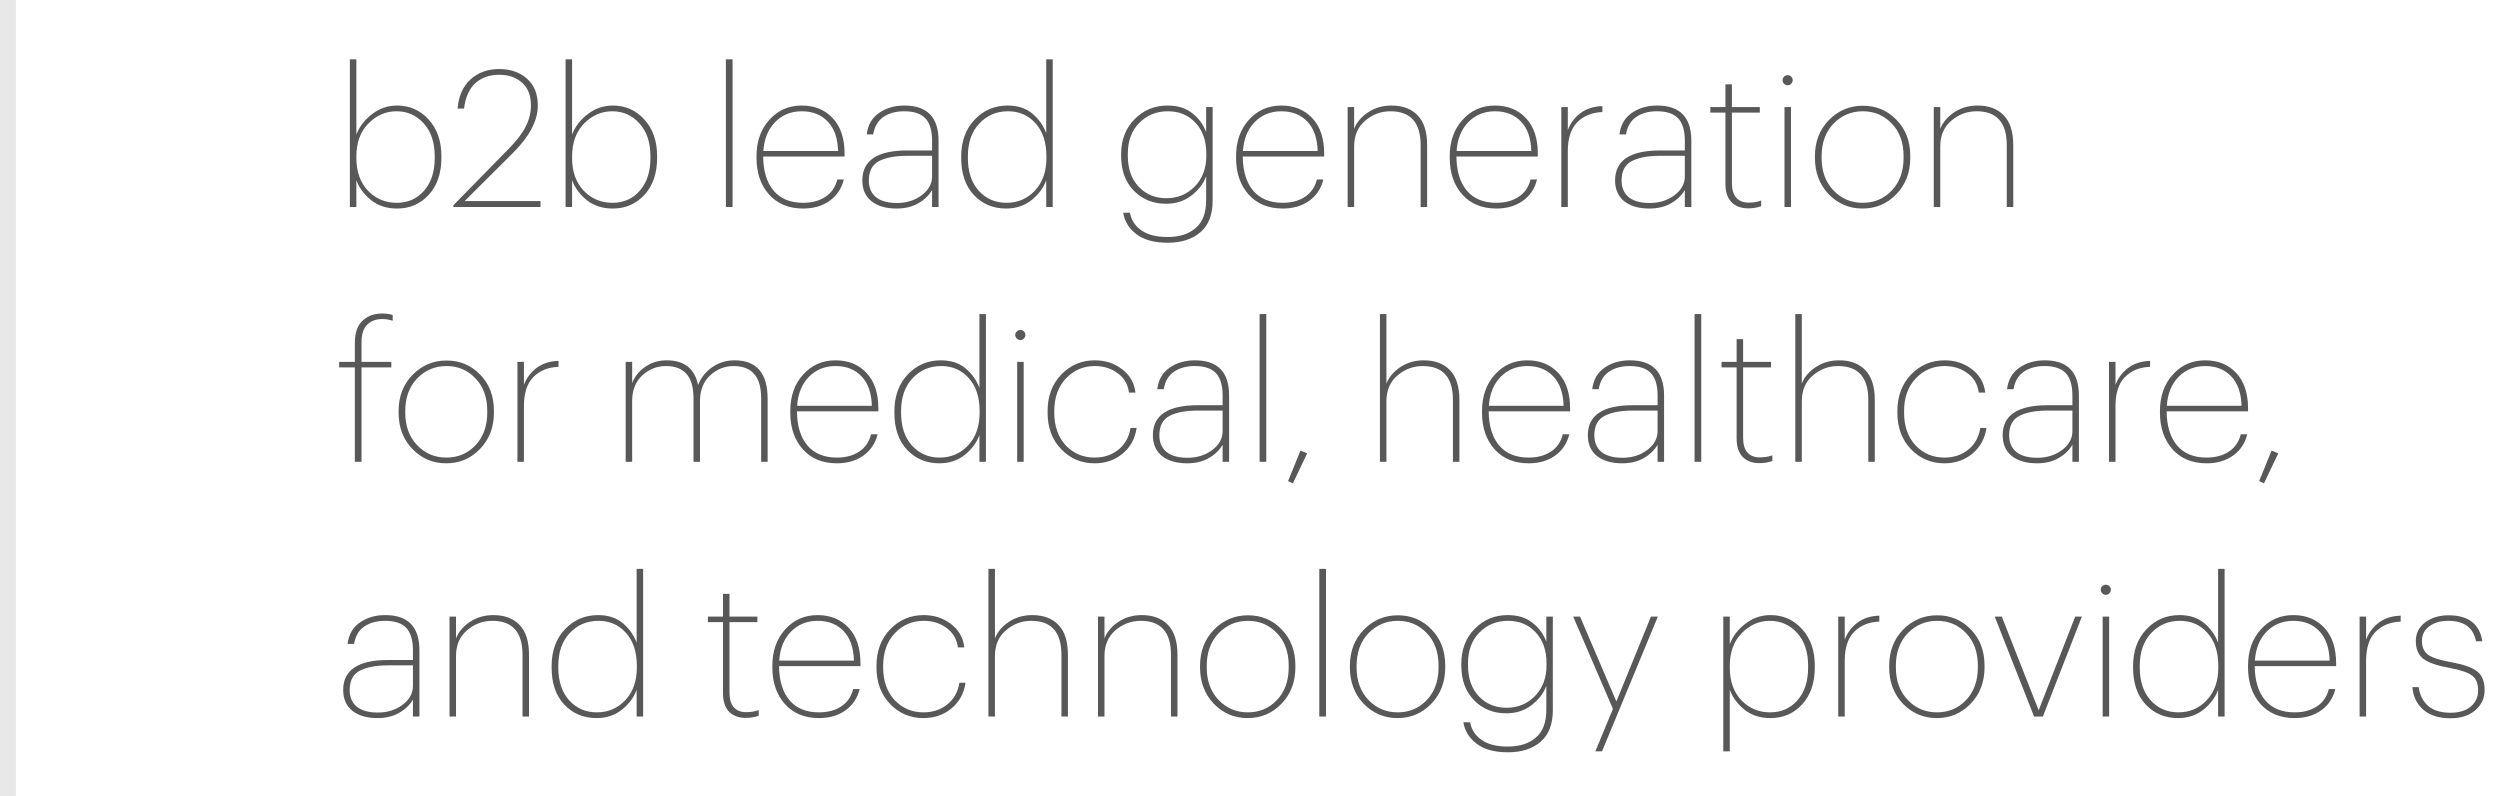 <?xml version="1.0" encoding="UTF-8"?> <svg xmlns="http://www.w3.org/2000/svg" width="157" height="50" viewBox="0 0 157 50" fill="none"> <line x1="0.5" x2="0.5" y2="50" stroke="#E8E8E8"></line> <path d="M24.936 13.096C24.296 13.096 23.756 12.924 23.316 12.58C22.876 12.228 22.564 11.808 22.38 11.32V13H21.972V3.724H22.38V8.452C22.572 7.948 22.9 7.52 23.364 7.168C23.828 6.808 24.352 6.628 24.936 6.628C25.728 6.628 26.388 6.92 26.916 7.504C27.452 8.088 27.72 8.856 27.72 9.808V9.904C27.72 10.88 27.456 11.656 26.928 12.232C26.4 12.808 25.736 13.096 24.936 13.096ZM24.912 12.736C25.616 12.736 26.188 12.484 26.628 11.98C27.076 11.476 27.3 10.788 27.3 9.916V9.82C27.3 8.94 27.068 8.248 26.604 7.744C26.148 7.24 25.58 6.988 24.9 6.988C24.228 6.988 23.64 7.244 23.136 7.756C22.632 8.268 22.38 8.956 22.38 9.82V9.916C22.38 10.78 22.624 11.468 23.112 11.98C23.6 12.484 24.2 12.736 24.912 12.736ZM28.471 13V12.892L31.939 9.352C32.435 8.848 32.791 8.384 33.007 7.96C33.231 7.528 33.343 7.08 33.343 6.616C33.343 6 33.159 5.528 32.791 5.2C32.431 4.864 31.947 4.696 31.339 4.696C30.731 4.696 30.231 4.876 29.839 5.236C29.455 5.596 29.223 6.124 29.143 6.82H28.735C28.799 6.044 29.067 5.436 29.539 4.996C30.019 4.556 30.619 4.336 31.339 4.336C32.059 4.336 32.643 4.536 33.091 4.936C33.547 5.336 33.775 5.9 33.775 6.628C33.775 7.572 33.255 8.564 32.215 9.604L29.179 12.628H33.943V13H28.471ZM38.483 13.096C37.843 13.096 37.303 12.924 36.863 12.58C36.423 12.228 36.111 11.808 35.927 11.32V13H35.519V3.724H35.927V8.452C36.119 7.948 36.447 7.52 36.911 7.168C37.375 6.808 37.899 6.628 38.483 6.628C39.275 6.628 39.935 6.92 40.463 7.504C40.999 8.088 41.267 8.856 41.267 9.808V9.904C41.267 10.88 41.003 11.656 40.475 12.232C39.947 12.808 39.283 13.096 38.483 13.096ZM38.459 12.736C39.163 12.736 39.735 12.484 40.175 11.98C40.623 11.476 40.847 10.788 40.847 9.916V9.82C40.847 8.94 40.615 8.248 40.151 7.744C39.695 7.24 39.127 6.988 38.447 6.988C37.775 6.988 37.187 7.244 36.683 7.756C36.179 8.268 35.927 8.956 35.927 9.82V9.916C35.927 10.78 36.171 11.468 36.659 11.98C37.147 12.484 37.747 12.736 38.459 12.736ZM45.586 13V3.724H46.006V13H45.586ZM50.436 13.096C49.54 13.096 48.828 12.804 48.3 12.22C47.772 11.628 47.508 10.86 47.508 9.916V9.82C47.508 8.884 47.776 8.12 48.312 7.528C48.848 6.928 49.528 6.628 50.352 6.628C51.152 6.628 51.8 6.892 52.296 7.42C52.792 7.948 53.04 8.692 53.04 9.652V9.832H47.928C47.936 10.752 48.156 11.468 48.588 11.98C49.02 12.484 49.636 12.736 50.436 12.736C50.988 12.736 51.452 12.612 51.828 12.364C52.212 12.116 52.464 11.752 52.584 11.272H52.992C52.848 11.848 52.548 12.296 52.092 12.616C51.644 12.936 51.092 13.096 50.436 13.096ZM47.94 9.484H52.632C52.608 8.676 52.392 8.06 51.984 7.636C51.576 7.204 51.032 6.988 50.352 6.988C49.68 6.988 49.12 7.216 48.672 7.672C48.232 8.128 47.988 8.732 47.94 9.484ZM56.302 13.096C55.646 13.096 55.122 12.944 54.73 12.64C54.346 12.328 54.154 11.892 54.154 11.332C54.154 10.076 55.094 9.448 56.974 9.448H58.534V8.836C58.534 8.196 58.394 7.728 58.114 7.432C57.834 7.136 57.39 6.988 56.782 6.988C56.262 6.988 55.826 7.108 55.474 7.348C55.13 7.588 54.918 7.952 54.838 8.44H54.43C54.502 7.848 54.758 7.4 55.198 7.096C55.646 6.784 56.178 6.628 56.794 6.628C58.226 6.628 58.942 7.364 58.942 8.836V13H58.534V11.932C58.334 12.276 58.042 12.556 57.658 12.772C57.282 12.988 56.83 13.096 56.302 13.096ZM56.326 12.748C56.926 12.748 57.442 12.588 57.874 12.268C58.314 11.94 58.534 11.544 58.534 11.08V9.784H56.974C56.222 9.784 55.63 9.896 55.198 10.12C54.774 10.344 54.562 10.748 54.562 11.332C54.562 11.788 54.714 12.14 55.018 12.388C55.322 12.628 55.758 12.748 56.326 12.748ZM63.183 13.096C62.367 13.096 61.691 12.812 61.155 12.244C60.627 11.676 60.363 10.904 60.363 9.928V9.832C60.363 8.88 60.643 8.108 61.203 7.516C61.763 6.924 62.455 6.628 63.279 6.628C63.903 6.628 64.415 6.792 64.815 7.12C65.215 7.448 65.511 7.86 65.703 8.356V3.724H66.111V13H65.703V11.32C65.535 11.792 65.227 12.208 64.779 12.568C64.339 12.92 63.807 13.096 63.183 13.096ZM61.467 11.98C61.923 12.484 62.503 12.736 63.207 12.736C63.911 12.736 64.503 12.484 64.983 11.98C65.471 11.468 65.715 10.78 65.715 9.916V9.82C65.715 8.94 65.487 8.248 65.031 7.744C64.583 7.24 64.007 6.988 63.303 6.988C62.583 6.988 61.983 7.244 61.503 7.756C61.023 8.26 60.783 8.948 60.783 9.82V9.916C60.783 10.788 61.011 11.476 61.467 11.98ZM73.334 15.244C72.486 15.244 71.83 15.064 71.366 14.704C70.902 14.352 70.626 13.904 70.538 13.36H70.958C71.046 13.824 71.286 14.192 71.678 14.464C72.07 14.744 72.618 14.884 73.322 14.884C74.066 14.884 74.654 14.696 75.086 14.32C75.526 13.952 75.746 13.368 75.746 12.568V11.068C75.578 11.532 75.27 11.936 74.822 12.28C74.382 12.624 73.85 12.796 73.226 12.796C72.418 12.796 71.746 12.524 71.21 11.98C70.674 11.436 70.406 10.704 70.406 9.784V9.688C70.406 8.792 70.686 8.06 71.246 7.492C71.806 6.916 72.498 6.628 73.322 6.628C73.946 6.628 74.458 6.784 74.858 7.096C75.266 7.408 75.562 7.808 75.746 8.296V6.724H76.154V12.592C76.154 13.48 75.898 14.144 75.386 14.584C74.874 15.024 74.19 15.244 73.334 15.244ZM71.51 11.728C71.966 12.208 72.546 12.448 73.25 12.448C73.954 12.448 74.546 12.204 75.026 11.716C75.514 11.228 75.758 10.576 75.758 9.76V9.676C75.758 8.844 75.53 8.188 75.074 7.708C74.626 7.228 74.05 6.988 73.346 6.988C72.626 6.988 72.026 7.232 71.546 7.72C71.066 8.2 70.826 8.852 70.826 9.676V9.772C70.826 10.596 71.054 11.248 71.51 11.728ZM80.553 13.096C79.657 13.096 78.945 12.804 78.417 12.22C77.889 11.628 77.625 10.86 77.625 9.916V9.82C77.625 8.884 77.893 8.12 78.429 7.528C78.965 6.928 79.645 6.628 80.469 6.628C81.269 6.628 81.917 6.892 82.413 7.42C82.909 7.948 83.157 8.692 83.157 9.652V9.832H78.045C78.053 10.752 78.273 11.468 78.705 11.98C79.137 12.484 79.753 12.736 80.553 12.736C81.105 12.736 81.569 12.612 81.945 12.364C82.329 12.116 82.581 11.752 82.701 11.272H83.109C82.965 11.848 82.665 12.296 82.209 12.616C81.761 12.936 81.209 13.096 80.553 13.096ZM78.057 9.484H82.749C82.725 8.676 82.509 8.06 82.101 7.636C81.693 7.204 81.149 6.988 80.469 6.988C79.797 6.988 79.237 7.216 78.789 7.672C78.349 8.128 78.105 8.732 78.057 9.484ZM84.632 13V6.724H85.04V8.092C85.192 7.692 85.48 7.348 85.904 7.06C86.336 6.772 86.828 6.628 87.38 6.628C88.084 6.628 88.632 6.832 89.024 7.24C89.424 7.648 89.624 8.276 89.624 9.124V13H89.216V9.112C89.216 7.696 88.584 6.988 87.32 6.988C86.72 6.988 86.188 7.188 85.724 7.588C85.268 7.98 85.04 8.516 85.04 9.196V13H84.632ZM93.971 13.096C93.075 13.096 92.363 12.804 91.835 12.22C91.307 11.628 91.043 10.86 91.043 9.916V9.82C91.043 8.884 91.311 8.12 91.847 7.528C92.383 6.928 93.063 6.628 93.887 6.628C94.687 6.628 95.335 6.892 95.831 7.42C96.327 7.948 96.575 8.692 96.575 9.652V9.832H91.463C91.471 10.752 91.691 11.468 92.123 11.98C92.555 12.484 93.171 12.736 93.971 12.736C94.523 12.736 94.987 12.612 95.363 12.364C95.747 12.116 95.999 11.752 96.119 11.272H96.527C96.383 11.848 96.083 12.296 95.627 12.616C95.179 12.936 94.627 13.096 93.971 13.096ZM91.475 9.484H96.167C96.143 8.676 95.927 8.06 95.519 7.636C95.111 7.204 94.567 6.988 93.887 6.988C93.215 6.988 92.655 7.216 92.207 7.672C91.767 8.128 91.523 8.732 91.475 9.484ZM98.05 13V6.724H98.458V8.164C98.626 7.732 98.89 7.38 99.25 7.108C99.618 6.828 100.078 6.68 100.63 6.664V7.036C99.982 7.06 99.458 7.272 99.058 7.672C98.658 8.072 98.458 8.68 98.458 9.496V13H98.05ZM103.575 13.096C102.919 13.096 102.395 12.944 102.003 12.64C101.619 12.328 101.427 11.892 101.427 11.332C101.427 10.076 102.367 9.448 104.247 9.448H105.807V8.836C105.807 8.196 105.667 7.728 105.387 7.432C105.107 7.136 104.663 6.988 104.055 6.988C103.535 6.988 103.099 7.108 102.747 7.348C102.403 7.588 102.191 7.952 102.111 8.44H101.703C101.775 7.848 102.031 7.4 102.471 7.096C102.919 6.784 103.451 6.628 104.067 6.628C105.499 6.628 106.215 7.364 106.215 8.836V13H105.807V11.932C105.607 12.276 105.315 12.556 104.931 12.772C104.555 12.988 104.103 13.096 103.575 13.096ZM103.599 12.748C104.199 12.748 104.715 12.588 105.147 12.268C105.587 11.94 105.807 11.544 105.807 11.08V9.784H104.247C103.495 9.784 102.903 9.896 102.471 10.12C102.047 10.344 101.835 10.748 101.835 11.332C101.835 11.788 101.987 12.14 102.291 12.388C102.595 12.628 103.031 12.748 103.599 12.748ZM109.785 13.084C109.337 13.084 108.985 12.952 108.729 12.688C108.481 12.424 108.357 12.036 108.357 11.524V7.072H107.409V6.724H108.357V5.296H108.765V6.724H110.517V7.072H108.765V11.5C108.765 11.908 108.857 12.216 109.041 12.424C109.225 12.624 109.481 12.724 109.809 12.724C110.113 12.724 110.377 12.68 110.601 12.592V12.952C110.353 13.04 110.081 13.084 109.785 13.084ZM112.066 13V6.724H112.474V13H112.066ZM112.486 5.26C112.43 5.324 112.358 5.356 112.27 5.356C112.182 5.356 112.106 5.324 112.042 5.26C111.978 5.196 111.946 5.12 111.946 5.032C111.946 4.944 111.978 4.872 112.042 4.816C112.106 4.752 112.182 4.72 112.27 4.72C112.358 4.72 112.43 4.752 112.486 4.816C112.55 4.872 112.582 4.944 112.582 5.032C112.582 5.12 112.55 5.196 112.486 5.26ZM115.141 11.956C115.637 12.476 116.249 12.736 116.977 12.736C117.705 12.736 118.313 12.48 118.801 11.968C119.297 11.448 119.545 10.76 119.545 9.904V9.808C119.545 8.952 119.297 8.268 118.801 7.756C118.313 7.244 117.709 6.988 116.989 6.988C116.261 6.988 115.645 7.248 115.141 7.768C114.645 8.288 114.397 8.972 114.397 9.82V9.916C114.397 10.756 114.645 11.436 115.141 11.956ZM116.965 13.096C116.133 13.096 115.425 12.796 114.841 12.196C114.265 11.588 113.977 10.828 113.977 9.916V9.82C113.977 8.9 114.269 8.14 114.853 7.54C115.445 6.94 116.157 6.64 116.989 6.64C117.829 6.64 118.533 6.936 119.101 7.528C119.677 8.112 119.965 8.872 119.965 9.808V9.904C119.965 10.832 119.673 11.596 119.089 12.196C118.513 12.796 117.805 13.096 116.965 13.096ZM121.441 13V6.724H121.849V8.092C122.001 7.692 122.289 7.348 122.713 7.06C123.145 6.772 123.637 6.628 124.189 6.628C124.893 6.628 125.441 6.832 125.833 7.24C126.233 7.648 126.433 8.276 126.433 9.124V13H126.025V9.112C126.025 7.696 125.393 6.988 124.129 6.988C123.529 6.988 122.997 7.188 122.533 7.588C122.077 7.98 121.849 8.516 121.849 9.196V13H121.441ZM22.284 29V23.072H21.3V22.724H22.284V21.536C22.284 20.904 22.444 20.44 22.764 20.144C23.084 19.84 23.5 19.688 24.012 19.688C24.252 19.688 24.468 19.72 24.66 19.784V20.144C24.444 20.072 24.228 20.036 24.012 20.036C23.62 20.036 23.304 20.152 23.064 20.384C22.824 20.616 22.704 20.988 22.704 21.5V22.724H24.576V23.072H22.704V29H22.284ZM26.195 27.956C26.691 28.476 27.303 28.736 28.031 28.736C28.759 28.736 29.367 28.48 29.855 27.968C30.351 27.448 30.599 26.76 30.599 25.904V25.808C30.599 24.952 30.351 24.268 29.855 23.756C29.367 23.244 28.763 22.988 28.043 22.988C27.315 22.988 26.699 23.248 26.195 23.768C25.699 24.288 25.451 24.972 25.451 25.82V25.916C25.451 26.756 25.699 27.436 26.195 27.956ZM28.019 29.096C27.187 29.096 26.479 28.796 25.895 28.196C25.319 27.588 25.031 26.828 25.031 25.916V25.82C25.031 24.9 25.323 24.14 25.907 23.54C26.499 22.94 27.211 22.64 28.043 22.64C28.883 22.64 29.587 22.936 30.155 23.528C30.731 24.112 31.019 24.872 31.019 25.808V25.904C31.019 26.832 30.727 27.596 30.143 28.196C29.567 28.796 28.859 29.096 28.019 29.096ZM32.495 29V22.724H32.903V24.164C33.071 23.732 33.335 23.38 33.695 23.108C34.063 22.828 34.523 22.68 35.075 22.664V23.036C34.427 23.06 33.903 23.272 33.503 23.672C33.103 24.072 32.903 24.68 32.903 25.496V29H32.495ZM39.292 29V22.724H39.7V24.056C39.852 23.656 40.12 23.32 40.504 23.048C40.896 22.768 41.352 22.628 41.872 22.628C42.968 22.628 43.624 23.144 43.84 24.176C44.024 23.712 44.32 23.34 44.728 23.06C45.144 22.772 45.612 22.628 46.132 22.628C47.516 22.628 48.208 23.436 48.208 25.052V29H47.8V25.04C47.8 24.32 47.652 23.8 47.356 23.48C47.068 23.152 46.64 22.988 46.072 22.988C45.512 22.988 45.02 23.184 44.596 23.576C44.172 23.968 43.96 24.504 43.96 25.184V29H43.552V25.04C43.552 24.32 43.404 23.8 43.108 23.48C42.82 23.152 42.392 22.988 41.824 22.988C41.256 22.988 40.76 23.184 40.336 23.576C39.912 23.968 39.7 24.504 39.7 25.184V29H39.292ZM52.557 29.096C51.661 29.096 50.949 28.804 50.421 28.22C49.893 27.628 49.629 26.86 49.629 25.916V25.82C49.629 24.884 49.897 24.12 50.433 23.528C50.969 22.928 51.649 22.628 52.473 22.628C53.273 22.628 53.921 22.892 54.417 23.42C54.913 23.948 55.161 24.692 55.161 25.652V25.832H50.049C50.057 26.752 50.277 27.468 50.709 27.98C51.141 28.484 51.757 28.736 52.557 28.736C53.109 28.736 53.573 28.612 53.949 28.364C54.333 28.116 54.585 27.752 54.705 27.272H55.113C54.969 27.848 54.669 28.296 54.213 28.616C53.765 28.936 53.213 29.096 52.557 29.096ZM50.061 25.484H54.753C54.729 24.676 54.513 24.06 54.105 23.636C53.697 23.204 53.153 22.988 52.473 22.988C51.801 22.988 51.241 23.216 50.793 23.672C50.353 24.128 50.109 24.732 50.061 25.484ZM58.988 29.096C58.172 29.096 57.496 28.812 56.96 28.244C56.432 27.676 56.168 26.904 56.168 25.928V25.832C56.168 24.88 56.448 24.108 57.008 23.516C57.568 22.924 58.26 22.628 59.084 22.628C59.708 22.628 60.22 22.792 60.62 23.12C61.02 23.448 61.316 23.86 61.508 24.356V19.724H61.916V29H61.508V27.32C61.34 27.792 61.032 28.208 60.584 28.568C60.144 28.92 59.612 29.096 58.988 29.096ZM57.272 27.98C57.728 28.484 58.308 28.736 59.012 28.736C59.716 28.736 60.308 28.484 60.788 27.98C61.276 27.468 61.52 26.78 61.52 25.916V25.82C61.52 24.94 61.292 24.248 60.836 23.744C60.388 23.24 59.812 22.988 59.108 22.988C58.388 22.988 57.788 23.244 57.308 23.756C56.828 24.26 56.588 24.948 56.588 25.82V25.916C56.588 26.788 56.816 27.476 57.272 27.98ZM63.879 29V22.724H64.287V29H63.879ZM64.299 21.26C64.243 21.324 64.171 21.356 64.083 21.356C63.995 21.356 63.919 21.324 63.855 21.26C63.791 21.196 63.759 21.12 63.759 21.032C63.759 20.944 63.791 20.872 63.855 20.816C63.919 20.752 63.995 20.72 64.083 20.72C64.171 20.72 64.243 20.752 64.299 20.816C64.363 20.872 64.395 20.944 64.395 21.032C64.395 21.12 64.363 21.196 64.299 21.26ZM68.741 29.096C67.909 29.096 67.209 28.8 66.641 28.208C66.073 27.616 65.789 26.852 65.789 25.916V25.82C65.789 24.884 66.073 24.12 66.641 23.528C67.217 22.928 67.921 22.628 68.753 22.628C69.409 22.628 69.977 22.812 70.457 23.18C70.945 23.54 71.229 24.032 71.309 24.656H70.901C70.829 24.128 70.589 23.72 70.181 23.432C69.781 23.136 69.305 22.988 68.753 22.988C68.033 22.988 67.429 23.248 66.941 23.768C66.453 24.28 66.209 24.964 66.209 25.82V25.916C66.209 26.764 66.449 27.448 66.929 27.968C67.417 28.48 68.021 28.736 68.741 28.736C69.325 28.736 69.821 28.572 70.229 28.244C70.645 27.916 70.901 27.46 70.997 26.876H71.381C71.285 27.54 70.993 28.076 70.505 28.484C70.017 28.892 69.429 29.096 68.741 29.096ZM74.548 29.096C73.892 29.096 73.368 28.944 72.976 28.64C72.592 28.328 72.4 27.892 72.4 27.332C72.4 26.076 73.34 25.448 75.22 25.448H76.78V24.836C76.78 24.196 76.64 23.728 76.36 23.432C76.08 23.136 75.636 22.988 75.028 22.988C74.508 22.988 74.072 23.108 73.72 23.348C73.376 23.588 73.164 23.952 73.084 24.44H72.676C72.748 23.848 73.004 23.4 73.444 23.096C73.892 22.784 74.424 22.628 75.04 22.628C76.472 22.628 77.188 23.364 77.188 24.836V29H76.78V27.932C76.58 28.276 76.288 28.556 75.904 28.772C75.528 28.988 75.076 29.096 74.548 29.096ZM74.572 28.748C75.172 28.748 75.688 28.588 76.12 28.268C76.56 27.94 76.78 27.544 76.78 27.08V25.784H75.22C74.468 25.784 73.876 25.896 73.444 26.12C73.02 26.344 72.808 26.748 72.808 27.332C72.808 27.788 72.96 28.14 73.264 28.388C73.568 28.628 74.004 28.748 74.572 28.748ZM79.102 29V19.724H79.522V29H79.102ZM81.192 30.356L80.891 30.212L81.671 28.292L82.091 28.472L81.192 30.356ZM86.659 29V19.724H87.067V24.092C87.219 23.692 87.507 23.348 87.931 23.06C88.364 22.772 88.856 22.628 89.407 22.628C90.112 22.628 90.659 22.832 91.052 23.24C91.451 23.648 91.651 24.276 91.651 25.124V29H91.243V25.112C91.243 23.696 90.612 22.988 89.347 22.988C88.748 22.988 88.216 23.188 87.751 23.588C87.296 23.98 87.067 24.516 87.067 25.196V29H86.659ZM95.998 29.096C95.102 29.096 94.39 28.804 93.862 28.22C93.334 27.628 93.07 26.86 93.07 25.916V25.82C93.07 24.884 93.338 24.12 93.874 23.528C94.41 22.928 95.09 22.628 95.914 22.628C96.714 22.628 97.362 22.892 97.858 23.42C98.354 23.948 98.602 24.692 98.602 25.652V25.832H93.49C93.498 26.752 93.718 27.468 94.15 27.98C94.582 28.484 95.198 28.736 95.998 28.736C96.55 28.736 97.014 28.612 97.39 28.364C97.774 28.116 98.026 27.752 98.146 27.272H98.554C98.41 27.848 98.11 28.296 97.654 28.616C97.206 28.936 96.654 29.096 95.998 29.096ZM93.502 25.484H98.194C98.17 24.676 97.954 24.06 97.546 23.636C97.138 23.204 96.594 22.988 95.914 22.988C95.242 22.988 94.682 23.216 94.234 23.672C93.794 24.128 93.55 24.732 93.502 25.484ZM101.864 29.096C101.208 29.096 100.684 28.944 100.292 28.64C99.908 28.328 99.716 27.892 99.716 27.332C99.716 26.076 100.656 25.448 102.536 25.448H104.096V24.836C104.096 24.196 103.956 23.728 103.676 23.432C103.396 23.136 102.952 22.988 102.344 22.988C101.824 22.988 101.388 23.108 101.036 23.348C100.692 23.588 100.48 23.952 100.4 24.44H99.992C100.064 23.848 100.32 23.4 100.76 23.096C101.208 22.784 101.74 22.628 102.356 22.628C103.788 22.628 104.504 23.364 104.504 24.836V29H104.096V27.932C103.896 28.276 103.604 28.556 103.22 28.772C102.844 28.988 102.392 29.096 101.864 29.096ZM101.888 28.748C102.488 28.748 103.004 28.588 103.436 28.268C103.876 27.94 104.096 27.544 104.096 27.08V25.784H102.536C101.784 25.784 101.192 25.896 100.76 26.12C100.336 26.344 100.124 26.748 100.124 27.332C100.124 27.788 100.276 28.14 100.58 28.388C100.884 28.628 101.32 28.748 101.888 28.748ZM106.418 29V19.724H106.838V29H106.418ZM110.488 29.084C110.04 29.084 109.688 28.952 109.432 28.688C109.184 28.424 109.06 28.036 109.06 27.524V23.072H108.112V22.724H109.06V21.296H109.468V22.724H111.22V23.072H109.468V27.5C109.468 27.908 109.56 28.216 109.744 28.424C109.928 28.624 110.184 28.724 110.512 28.724C110.816 28.724 111.08 28.68 111.304 28.592V28.952C111.056 29.04 110.784 29.084 110.488 29.084ZM112.745 29V19.724H113.153V24.092C113.305 23.692 113.593 23.348 114.017 23.06C114.449 22.772 114.941 22.628 115.493 22.628C116.197 22.628 116.745 22.832 117.137 23.24C117.537 23.648 117.737 24.276 117.737 25.124V29H117.329V25.112C117.329 23.696 116.697 22.988 115.433 22.988C114.833 22.988 114.301 23.188 113.837 23.588C113.381 23.98 113.153 24.516 113.153 25.196V29H112.745ZM122.108 29.096C121.276 29.096 120.576 28.8 120.008 28.208C119.44 27.616 119.156 26.852 119.156 25.916V25.82C119.156 24.884 119.44 24.12 120.008 23.528C120.584 22.928 121.288 22.628 122.12 22.628C122.776 22.628 123.344 22.812 123.824 23.18C124.312 23.54 124.596 24.032 124.676 24.656H124.268C124.196 24.128 123.956 23.72 123.548 23.432C123.148 23.136 122.672 22.988 122.12 22.988C121.4 22.988 120.796 23.248 120.308 23.768C119.82 24.28 119.576 24.964 119.576 25.82V25.916C119.576 26.764 119.816 27.448 120.296 27.968C120.784 28.48 121.388 28.736 122.108 28.736C122.692 28.736 123.188 28.572 123.596 28.244C124.012 27.916 124.268 27.46 124.364 26.876H124.748C124.652 27.54 124.36 28.076 123.872 28.484C123.384 28.892 122.796 29.096 122.108 29.096ZM127.915 29.096C127.259 29.096 126.735 28.944 126.343 28.64C125.959 28.328 125.767 27.892 125.767 27.332C125.767 26.076 126.707 25.448 128.587 25.448H130.147V24.836C130.147 24.196 130.007 23.728 129.727 23.432C129.447 23.136 129.003 22.988 128.395 22.988C127.875 22.988 127.439 23.108 127.087 23.348C126.743 23.588 126.531 23.952 126.451 24.44H126.043C126.115 23.848 126.371 23.4 126.811 23.096C127.259 22.784 127.791 22.628 128.407 22.628C129.839 22.628 130.555 23.364 130.555 24.836V29H130.147V27.932C129.947 28.276 129.655 28.556 129.271 28.772C128.895 28.988 128.443 29.096 127.915 29.096ZM127.939 28.748C128.539 28.748 129.055 28.588 129.487 28.268C129.927 27.94 130.147 27.544 130.147 27.08V25.784H128.587C127.835 25.784 127.243 25.896 126.811 26.12C126.387 26.344 126.175 26.748 126.175 27.332C126.175 27.788 126.327 28.14 126.631 28.388C126.935 28.628 127.371 28.748 127.939 28.748ZM132.445 29V22.724H132.853V24.164C133.021 23.732 133.285 23.38 133.645 23.108C134.013 22.828 134.473 22.68 135.025 22.664V23.036C134.377 23.06 133.853 23.272 133.453 23.672C133.053 24.072 132.853 24.68 132.853 25.496V29H132.445ZM138.573 29.096C137.677 29.096 136.965 28.804 136.437 28.22C135.909 27.628 135.645 26.86 135.645 25.916V25.82C135.645 24.884 135.913 24.12 136.449 23.528C136.985 22.928 137.665 22.628 138.489 22.628C139.289 22.628 139.937 22.892 140.433 23.42C140.929 23.948 141.177 24.692 141.177 25.652V25.832H136.065C136.073 26.752 136.293 27.468 136.725 27.98C137.157 28.484 137.773 28.736 138.573 28.736C139.125 28.736 139.589 28.612 139.965 28.364C140.349 28.116 140.601 27.752 140.721 27.272H141.129C140.985 27.848 140.685 28.296 140.229 28.616C139.781 28.936 139.229 29.096 138.573 29.096ZM136.077 25.484H140.769C140.745 24.676 140.529 24.06 140.121 23.636C139.713 23.204 139.169 22.988 138.489 22.988C137.817 22.988 137.257 23.216 136.809 23.672C136.369 24.128 136.125 24.732 136.077 25.484ZM142.176 30.356L141.876 30.212L142.656 28.292L143.076 28.472L142.176 30.356ZM23.7 45.096C23.044 45.096 22.52 44.944 22.128 44.64C21.744 44.328 21.552 43.892 21.552 43.332C21.552 42.076 22.492 41.448 24.372 41.448H25.932V40.836C25.932 40.196 25.792 39.728 25.512 39.432C25.232 39.136 24.788 38.988 24.18 38.988C23.66 38.988 23.224 39.108 22.872 39.348C22.528 39.588 22.316 39.952 22.236 40.44H21.828C21.9 39.848 22.156 39.4 22.596 39.096C23.044 38.784 23.576 38.628 24.192 38.628C25.624 38.628 26.34 39.364 26.34 40.836V45H25.932V43.932C25.732 44.276 25.44 44.556 25.056 44.772C24.68 44.988 24.228 45.096 23.7 45.096ZM23.724 44.748C24.324 44.748 24.84 44.588 25.272 44.268C25.712 43.94 25.932 43.544 25.932 43.08V41.784H24.372C23.62 41.784 23.028 41.896 22.596 42.12C22.172 42.344 21.96 42.748 21.96 43.332C21.96 43.788 22.112 44.14 22.416 44.388C22.72 44.628 23.156 44.748 23.724 44.748ZM28.23 45V38.724H28.638V40.092C28.79 39.692 29.078 39.348 29.502 39.06C29.934 38.772 30.426 38.628 30.978 38.628C31.682 38.628 32.23 38.832 32.622 39.24C33.022 39.648 33.222 40.276 33.222 41.124V45H32.814V41.112C32.814 39.696 32.182 38.988 30.918 38.988C30.318 38.988 29.786 39.188 29.322 39.588C28.866 39.98 28.638 40.516 28.638 41.196V45H28.23ZM37.461 45.096C36.645 45.096 35.969 44.812 35.433 44.244C34.905 43.676 34.641 42.904 34.641 41.928V41.832C34.641 40.88 34.921 40.108 35.481 39.516C36.041 38.924 36.733 38.628 37.557 38.628C38.181 38.628 38.693 38.792 39.093 39.12C39.493 39.448 39.789 39.86 39.981 40.356V35.724H40.389V45H39.981V43.32C39.813 43.792 39.505 44.208 39.057 44.568C38.617 44.92 38.085 45.096 37.461 45.096ZM35.745 43.98C36.201 44.484 36.781 44.736 37.485 44.736C38.189 44.736 38.781 44.484 39.261 43.98C39.749 43.468 39.993 42.78 39.993 41.916V41.82C39.993 40.94 39.765 40.248 39.309 39.744C38.861 39.24 38.285 38.988 37.581 38.988C36.861 38.988 36.261 39.244 35.781 39.756C35.301 40.26 35.061 40.948 35.061 41.82V41.916C35.061 42.788 35.289 43.476 35.745 43.98ZM46.832 45.084C46.384 45.084 46.032 44.952 45.776 44.688C45.528 44.424 45.404 44.036 45.404 43.524V39.072H44.456V38.724H45.404V37.296H45.812V38.724H47.564V39.072H45.812V43.5C45.812 43.908 45.904 44.216 46.088 44.424C46.272 44.624 46.528 44.724 46.856 44.724C47.16 44.724 47.424 44.68 47.648 44.592V44.952C47.4 45.04 47.128 45.084 46.832 45.084ZM51.432 45.096C50.536 45.096 49.824 44.804 49.296 44.22C48.768 43.628 48.504 42.86 48.504 41.916V41.82C48.504 40.884 48.772 40.12 49.308 39.528C49.844 38.928 50.524 38.628 51.348 38.628C52.148 38.628 52.796 38.892 53.292 39.42C53.788 39.948 54.036 40.692 54.036 41.652V41.832H48.924C48.932 42.752 49.152 43.468 49.584 43.98C50.016 44.484 50.632 44.736 51.432 44.736C51.984 44.736 52.448 44.612 52.824 44.364C53.208 44.116 53.46 43.752 53.58 43.272H53.988C53.844 43.848 53.544 44.296 53.088 44.616C52.64 44.936 52.088 45.096 51.432 45.096ZM48.936 41.484H53.628C53.604 40.676 53.388 40.06 52.98 39.636C52.572 39.204 52.028 38.988 51.348 38.988C50.676 38.988 50.116 39.216 49.668 39.672C49.228 40.128 48.984 40.732 48.936 41.484ZM57.995 45.096C57.163 45.096 56.463 44.8 55.895 44.208C55.327 43.616 55.043 42.852 55.043 41.916V41.82C55.043 40.884 55.327 40.12 55.895 39.528C56.471 38.928 57.175 38.628 58.007 38.628C58.663 38.628 59.231 38.812 59.711 39.18C60.199 39.54 60.483 40.032 60.563 40.656H60.155C60.083 40.128 59.843 39.72 59.435 39.432C59.035 39.136 58.559 38.988 58.007 38.988C57.287 38.988 56.683 39.248 56.195 39.768C55.707 40.28 55.463 40.964 55.463 41.82V41.916C55.463 42.764 55.703 43.448 56.183 43.968C56.671 44.48 57.275 44.736 57.995 44.736C58.579 44.736 59.075 44.572 59.483 44.244C59.899 43.916 60.155 43.46 60.251 42.876H60.635C60.539 43.54 60.247 44.076 59.759 44.484C59.271 44.892 58.683 45.096 57.995 45.096ZM62.074 45V35.724H62.482V40.092C62.634 39.692 62.922 39.348 63.346 39.06C63.778 38.772 64.27 38.628 64.822 38.628C65.526 38.628 66.074 38.832 66.466 39.24C66.866 39.648 67.066 40.276 67.066 41.124V45H66.658V41.112C66.658 39.696 66.026 38.988 64.762 38.988C64.162 38.988 63.63 39.188 63.166 39.588C62.71 39.98 62.482 40.516 62.482 41.196V45H62.074ZM68.953 45V38.724H69.361V40.092C69.513 39.692 69.8 39.348 70.225 39.06C70.656 38.772 71.148 38.628 71.701 38.628C72.404 38.628 72.953 38.832 73.344 39.24C73.745 39.648 73.945 40.276 73.945 41.124V45H73.537V41.112C73.537 39.696 72.904 38.988 71.641 38.988C71.04 38.988 70.508 39.188 70.044 39.588C69.588 39.98 69.361 40.516 69.361 41.196V45H68.953ZM76.527 43.956C77.023 44.476 77.635 44.736 78.363 44.736C79.091 44.736 79.699 44.48 80.187 43.968C80.683 43.448 80.931 42.76 80.931 41.904V41.808C80.931 40.952 80.683 40.268 80.187 39.756C79.699 39.244 79.095 38.988 78.375 38.988C77.647 38.988 77.031 39.248 76.527 39.768C76.031 40.288 75.783 40.972 75.783 41.82V41.916C75.783 42.756 76.031 43.436 76.527 43.956ZM78.351 45.096C77.519 45.096 76.811 44.796 76.227 44.196C75.651 43.588 75.363 42.828 75.363 41.916V41.82C75.363 40.9 75.655 40.14 76.239 39.54C76.831 38.94 77.543 38.64 78.375 38.64C79.215 38.64 79.919 38.936 80.487 39.528C81.063 40.112 81.351 40.872 81.351 41.808V41.904C81.351 42.832 81.059 43.596 80.475 44.196C79.899 44.796 79.191 45.096 78.351 45.096ZM82.852 45V35.724H83.272V45H82.852ZM85.938 43.956C86.433 44.476 87.046 44.736 87.773 44.736C88.501 44.736 89.109 44.48 89.597 43.968C90.094 43.448 90.341 42.76 90.341 41.904V41.808C90.341 40.952 90.094 40.268 89.597 39.756C89.109 39.244 88.505 38.988 87.785 38.988C87.058 38.988 86.442 39.248 85.938 39.768C85.442 40.288 85.194 40.972 85.194 41.82V41.916C85.194 42.756 85.442 43.436 85.938 43.956ZM87.761 45.096C86.93 45.096 86.222 44.796 85.638 44.196C85.061 43.588 84.773 42.828 84.773 41.916V41.82C84.773 40.9 85.066 40.14 85.65 39.54C86.242 38.94 86.954 38.64 87.785 38.64C88.626 38.64 89.329 38.936 89.897 39.528C90.474 40.112 90.761 40.872 90.761 41.808V41.904C90.761 42.832 90.469 43.596 89.885 44.196C89.309 44.796 88.602 45.096 87.761 45.096ZM94.698 47.244C93.85 47.244 93.194 47.064 92.73 46.704C92.266 46.352 91.99 45.904 91.902 45.36H92.322C92.41 45.824 92.65 46.192 93.042 46.464C93.434 46.744 93.982 46.884 94.686 46.884C95.43 46.884 96.018 46.696 96.45 46.32C96.89 45.952 97.11 45.368 97.11 44.568V43.068C96.942 43.532 96.634 43.936 96.186 44.28C95.746 44.624 95.214 44.796 94.59 44.796C93.782 44.796 93.11 44.524 92.574 43.98C92.038 43.436 91.77 42.704 91.77 41.784V41.688C91.77 40.792 92.05 40.06 92.61 39.492C93.17 38.916 93.862 38.628 94.686 38.628C95.31 38.628 95.822 38.784 96.222 39.096C96.63 39.408 96.926 39.808 97.11 40.296V38.724H97.518V44.592C97.518 45.48 97.262 46.144 96.75 46.584C96.238 47.024 95.554 47.244 94.698 47.244ZM92.874 43.728C93.33 44.208 93.91 44.448 94.614 44.448C95.318 44.448 95.91 44.204 96.39 43.716C96.878 43.228 97.122 42.576 97.122 41.76V41.676C97.122 40.844 96.894 40.188 96.438 39.708C95.99 39.228 95.414 38.988 94.71 38.988C93.99 38.988 93.39 39.232 92.91 39.72C92.43 40.2 92.19 40.852 92.19 41.676V41.772C92.19 42.596 92.418 43.248 92.874 43.728ZM100.188 47.184L101.292 44.52L98.796 38.724H99.228L101.508 44.052L103.68 38.724H104.112L100.608 47.184H100.188ZM108.222 47.184V38.724H108.63V40.452C108.822 39.948 109.15 39.52 109.614 39.168C110.078 38.808 110.602 38.628 111.186 38.628C111.978 38.628 112.638 38.92 113.166 39.504C113.702 40.088 113.97 40.856 113.97 41.808V41.904C113.97 42.88 113.706 43.656 113.178 44.232C112.65 44.808 111.986 45.096 111.186 45.096C110.546 45.096 110.006 44.924 109.566 44.58C109.126 44.228 108.814 43.808 108.63 43.32V47.184H108.222ZM111.162 44.736C111.866 44.736 112.438 44.484 112.878 43.98C113.326 43.476 113.55 42.788 113.55 41.916V41.82C113.55 40.94 113.318 40.248 112.854 39.744C112.398 39.24 111.83 38.988 111.15 38.988C110.478 38.988 109.89 39.244 109.386 39.756C108.882 40.268 108.63 40.956 108.63 41.82V41.916C108.63 42.78 108.874 43.468 109.362 43.98C109.85 44.484 110.45 44.736 111.162 44.736ZM115.441 45V38.724H115.849V40.164C116.017 39.732 116.281 39.38 116.641 39.108C117.009 38.828 117.469 38.68 118.021 38.664V39.036C117.373 39.06 116.849 39.272 116.449 39.672C116.049 40.072 115.849 40.68 115.849 41.496V45H115.441ZM119.805 43.956C120.301 44.476 120.913 44.736 121.641 44.736C122.369 44.736 122.977 44.48 123.465 43.968C123.961 43.448 124.209 42.76 124.209 41.904V41.808C124.209 40.952 123.961 40.268 123.465 39.756C122.977 39.244 122.373 38.988 121.653 38.988C120.925 38.988 120.309 39.248 119.805 39.768C119.309 40.288 119.061 40.972 119.061 41.82V41.916C119.061 42.756 119.309 43.436 119.805 43.956ZM121.629 45.096C120.797 45.096 120.089 44.796 119.505 44.196C118.929 43.588 118.641 42.828 118.641 41.916V41.82C118.641 40.9 118.933 40.14 119.517 39.54C120.109 38.94 120.821 38.64 121.653 38.64C122.493 38.64 123.197 38.936 123.765 39.528C124.341 40.112 124.629 40.872 124.629 41.808V41.904C124.629 42.832 124.337 43.596 123.753 44.196C123.177 44.796 122.469 45.096 121.629 45.096ZM127.741 45L125.269 38.724H125.713L128.029 44.604L130.321 38.724H130.741L128.293 45H127.741ZM132.047 45V38.724H132.455V45H132.047ZM132.467 37.26C132.411 37.324 132.339 37.356 132.251 37.356C132.163 37.356 132.087 37.324 132.023 37.26C131.959 37.196 131.927 37.12 131.927 37.032C131.927 36.944 131.959 36.872 132.023 36.816C132.087 36.752 132.163 36.72 132.251 36.72C132.339 36.72 132.411 36.752 132.467 36.816C132.531 36.872 132.563 36.944 132.563 37.032C132.563 37.12 132.531 37.196 132.467 37.26ZM136.777 45.096C135.961 45.096 135.285 44.812 134.749 44.244C134.221 43.676 133.957 42.904 133.957 41.928V41.832C133.957 40.88 134.237 40.108 134.797 39.516C135.357 38.924 136.049 38.628 136.873 38.628C137.497 38.628 138.009 38.792 138.409 39.12C138.809 39.448 139.105 39.86 139.297 40.356V35.724H139.705V45H139.297V43.32C139.129 43.792 138.821 44.208 138.373 44.568C137.933 44.92 137.401 45.096 136.777 45.096ZM135.061 43.98C135.517 44.484 136.097 44.736 136.801 44.736C137.505 44.736 138.097 44.484 138.577 43.98C139.065 43.468 139.309 42.78 139.309 41.916V41.82C139.309 40.94 139.081 40.248 138.625 39.744C138.177 39.24 137.601 38.988 136.897 38.988C136.177 38.988 135.577 39.244 135.097 39.756C134.617 40.26 134.377 40.948 134.377 41.82V41.916C134.377 42.788 134.605 43.476 135.061 43.98ZM144.104 45.096C143.208 45.096 142.496 44.804 141.968 44.22C141.44 43.628 141.176 42.86 141.176 41.916V41.82C141.176 40.884 141.444 40.12 141.98 39.528C142.516 38.928 143.196 38.628 144.02 38.628C144.82 38.628 145.468 38.892 145.964 39.42C146.46 39.948 146.708 40.692 146.708 41.652V41.832H141.596C141.604 42.752 141.824 43.468 142.256 43.98C142.688 44.484 143.304 44.736 144.104 44.736C144.656 44.736 145.12 44.612 145.496 44.364C145.88 44.116 146.132 43.752 146.252 43.272H146.66C146.516 43.848 146.216 44.296 145.76 44.616C145.312 44.936 144.76 45.096 144.104 45.096ZM141.608 41.484H146.3C146.276 40.676 146.06 40.06 145.652 39.636C145.244 39.204 144.7 38.988 144.02 38.988C143.348 38.988 142.788 39.216 142.34 39.672C141.9 40.128 141.656 40.732 141.608 41.484ZM148.183 45V38.724H148.591V40.164C148.759 39.732 149.023 39.38 149.383 39.108C149.751 38.828 150.211 38.68 150.763 38.664V39.036C150.115 39.06 149.591 39.272 149.191 39.672C148.791 40.072 148.591 40.68 148.591 41.496V45H148.183ZM153.886 45.108C153.174 45.108 152.61 44.932 152.194 44.58C151.778 44.22 151.546 43.744 151.498 43.152H151.894C151.958 43.64 152.154 44.032 152.482 44.328C152.818 44.616 153.286 44.76 153.886 44.76C154.43 44.76 154.854 44.632 155.158 44.376C155.47 44.112 155.626 43.776 155.626 43.368C155.626 42.928 155.502 42.616 155.254 42.432C155.006 42.24 154.546 42.08 153.874 41.952C153.09 41.816 152.534 41.628 152.206 41.388C151.878 41.148 151.714 40.768 151.714 40.248C151.714 39.768 151.91 39.38 152.302 39.084C152.702 38.788 153.19 38.64 153.766 38.64C155.014 38.64 155.722 39.184 155.89 40.272H155.494C155.326 39.416 154.746 38.988 153.754 38.988C153.258 38.988 152.858 39.104 152.554 39.336C152.25 39.568 152.098 39.872 152.098 40.248C152.098 40.648 152.234 40.944 152.506 41.136C152.786 41.32 153.274 41.472 153.97 41.592C154.714 41.728 155.242 41.916 155.554 42.156C155.874 42.396 156.034 42.792 156.034 43.344C156.034 43.848 155.838 44.268 155.446 44.604C155.062 44.94 154.542 45.108 153.886 45.108Z" fill="#585858"></path> </svg> 